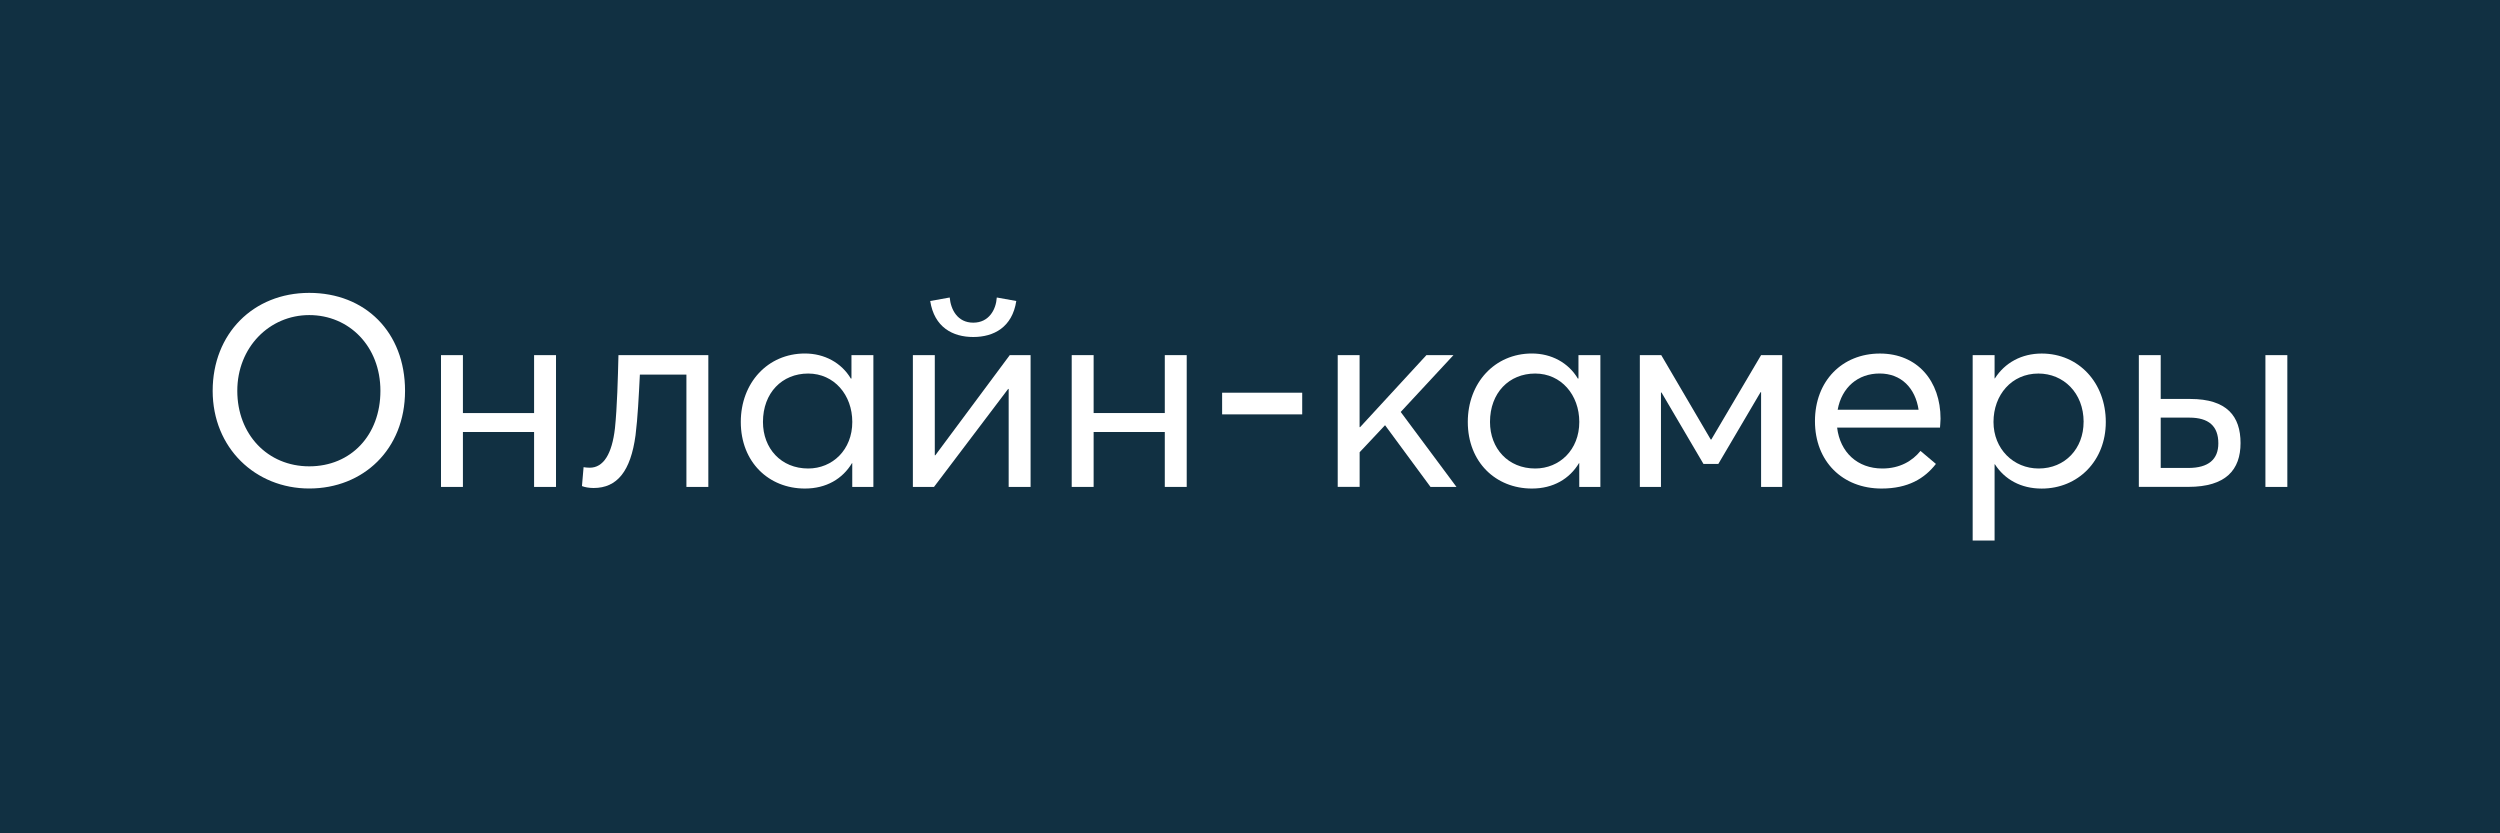<?xml version="1.0" encoding="UTF-8"?> <svg xmlns="http://www.w3.org/2000/svg" id="_Слой_1" data-name=" Слой 1" viewBox="0 0 600 200"> <defs> <style> .cls-1 { fill: #fff; } .cls-2 { fill: #113042; } </style> </defs> <rect class="cls-2" width="600" height="200"></rect> <g> <path class="cls-1" d="m51.04,93.8c0-13.7,9.74-23.51,23.18-23.51s22.99,9.42,22.99,23.51-10.07,23.44-22.99,23.44-23.18-9.74-23.18-23.44Zm40.26,0c0-10.71-7.53-18.18-17.08-18.18s-17.27,7.73-17.27,18.18,7.27,18.12,17.27,18.12,17.08-7.47,17.08-18.12Z"></path> <path class="cls-1" d="m105.84,85.23h5.26v13.9h17.08v-13.9h5.26v31.63h-5.26v-13.18h-17.08v13.18h-5.26s0-31.63,0-31.63Z"></path> <path class="cls-1" d="m170,85.23v31.63h-5.26v-26.95h-11.17c-.26,5.2-.52,10.39-1.04,14.55-1.17,8.64-4.42,12.66-10.07,12.66-1.1,0-2.14-.2-2.79-.46l.39-4.54c.39.06.84.13,1.49.13,3.25,0,5.33-3.25,6.04-9.48.52-4.94.71-12.14.84-17.54h21.57Z"></path> <path class="cls-1" d="m177.79,101.27c0-9.35,6.43-16.43,15.39-16.43,4.68,0,8.77,2.21,11.04,6.04l.13-.06v-5.59h5.26v31.63h-5.07v-5.71h-.06c-2.27,3.77-6.17,6.1-11.3,6.1-8.7,0-15.39-6.36-15.39-15.98h0Zm26.76,0c0-6.49-4.35-11.62-10.59-11.62s-10.85,4.61-10.85,11.62c0,6.36,4.35,11.17,10.85,11.17,5.84,0,10.59-4.48,10.59-11.17Z"></path> <path class="cls-1" d="m219.09,85.23h5.26v24.03h.13l17.86-24.03h5v31.63h-5.26v-23.51h-.13l-17.79,23.51h-5.07v-31.63Zm4.16-12.99l4.68-.84c.26,2.92,1.88,6.04,5.65,6.04s5.46-3.12,5.65-6.04l4.68.84c-.97,6.3-5.39,8.64-10.33,8.64s-9.35-2.34-10.33-8.64h0Z"></path> <path class="cls-1" d="m257.21,85.23h5.26v13.9h17.08v-13.9h5.26v31.63h-5.26v-13.18h-17.08v13.18h-5.26v-31.63Z"></path> <path class="cls-1" d="m293.31,94.25h19.22v5.2h-19.22v-5.2Z"></path> <path class="cls-1" d="m321.04,85.23h5.26v17.28h.13l15.91-17.28h6.49l-12.66,13.64,13.38,17.99h-6.23l-10.91-14.81-6.1,6.49v8.31h-5.26v-31.63h0Z"></path> <path class="cls-1" d="m352.27,101.27c0-9.35,6.43-16.43,15.39-16.43,4.68,0,8.77,2.21,11.04,6.04l.13-.06v-5.59h5.26v31.63h-5.07v-5.71h-.06c-2.27,3.77-6.17,6.1-11.3,6.1-8.7,0-15.39-6.36-15.39-15.98h0Zm26.76,0c0-6.49-4.35-11.62-10.59-11.62s-10.84,4.61-10.84,11.62c0,6.36,4.35,11.17,10.84,11.17,5.85,0,10.59-4.48,10.59-11.17Z"></path> <path class="cls-1" d="m393.57,85.23h5.13l11.88,20.26h.13l11.95-20.26h5.07v31.63h-5.07v-22.73h-.13l-10.13,17.21h-3.57l-10.07-17.14h-.13v22.66h-5.07v-31.63h.01Z"></path> <path class="cls-1" d="m465.59,102.63h-24.68c.71,5.91,4.87,9.81,10.85,9.81,4.22,0,7.21-1.82,9.16-4.22l3.7,3.12c-2.73,3.51-6.69,5.91-13.05,5.91-9.35,0-15.98-6.49-15.98-16.17s6.56-16.23,15.59-16.23,14.55,6.62,14.55,15.65c0,.84-.13,1.75-.13,2.14h-.01Zm-24.55-4.29h19.42c-.78-5.2-4.16-8.7-9.35-8.7s-9.09,3.31-10.07,8.7Z"></path> <path class="cls-1" d="m473.44,85.23h5.26v5.59h.07c2.4-3.77,6.43-5.97,11.23-5.97,8.96,0,15.39,7.08,15.39,16.43s-6.69,15.98-15.39,15.98c-5,0-8.9-2.21-11.23-5.84h-.07v18.31h-5.26v-44.49h0Zm26.63,16.04c0-7.01-4.87-11.62-10.85-11.62-6.43,0-10.78,5.13-10.78,11.62s4.81,11.17,10.84,11.17c6.37,0,10.78-4.81,10.78-11.17h.01Z"></path> <path class="cls-1" d="m513.31,85.23h5.26v10.52h7.08c8.83,0,12.08,4.16,12.08,10.58s-3.51,10.52-12.53,10.52h-11.88v-31.63h-.01Zm11.88,27.08c4.87,0,7.21-2.08,7.21-5.91,0-4.16-2.34-6.17-6.95-6.17h-6.88v12.08s6.62,0,6.62,0Zm18.51-27.08h5.26v31.63h-5.26v-31.63Z"></path> </g> </svg> 